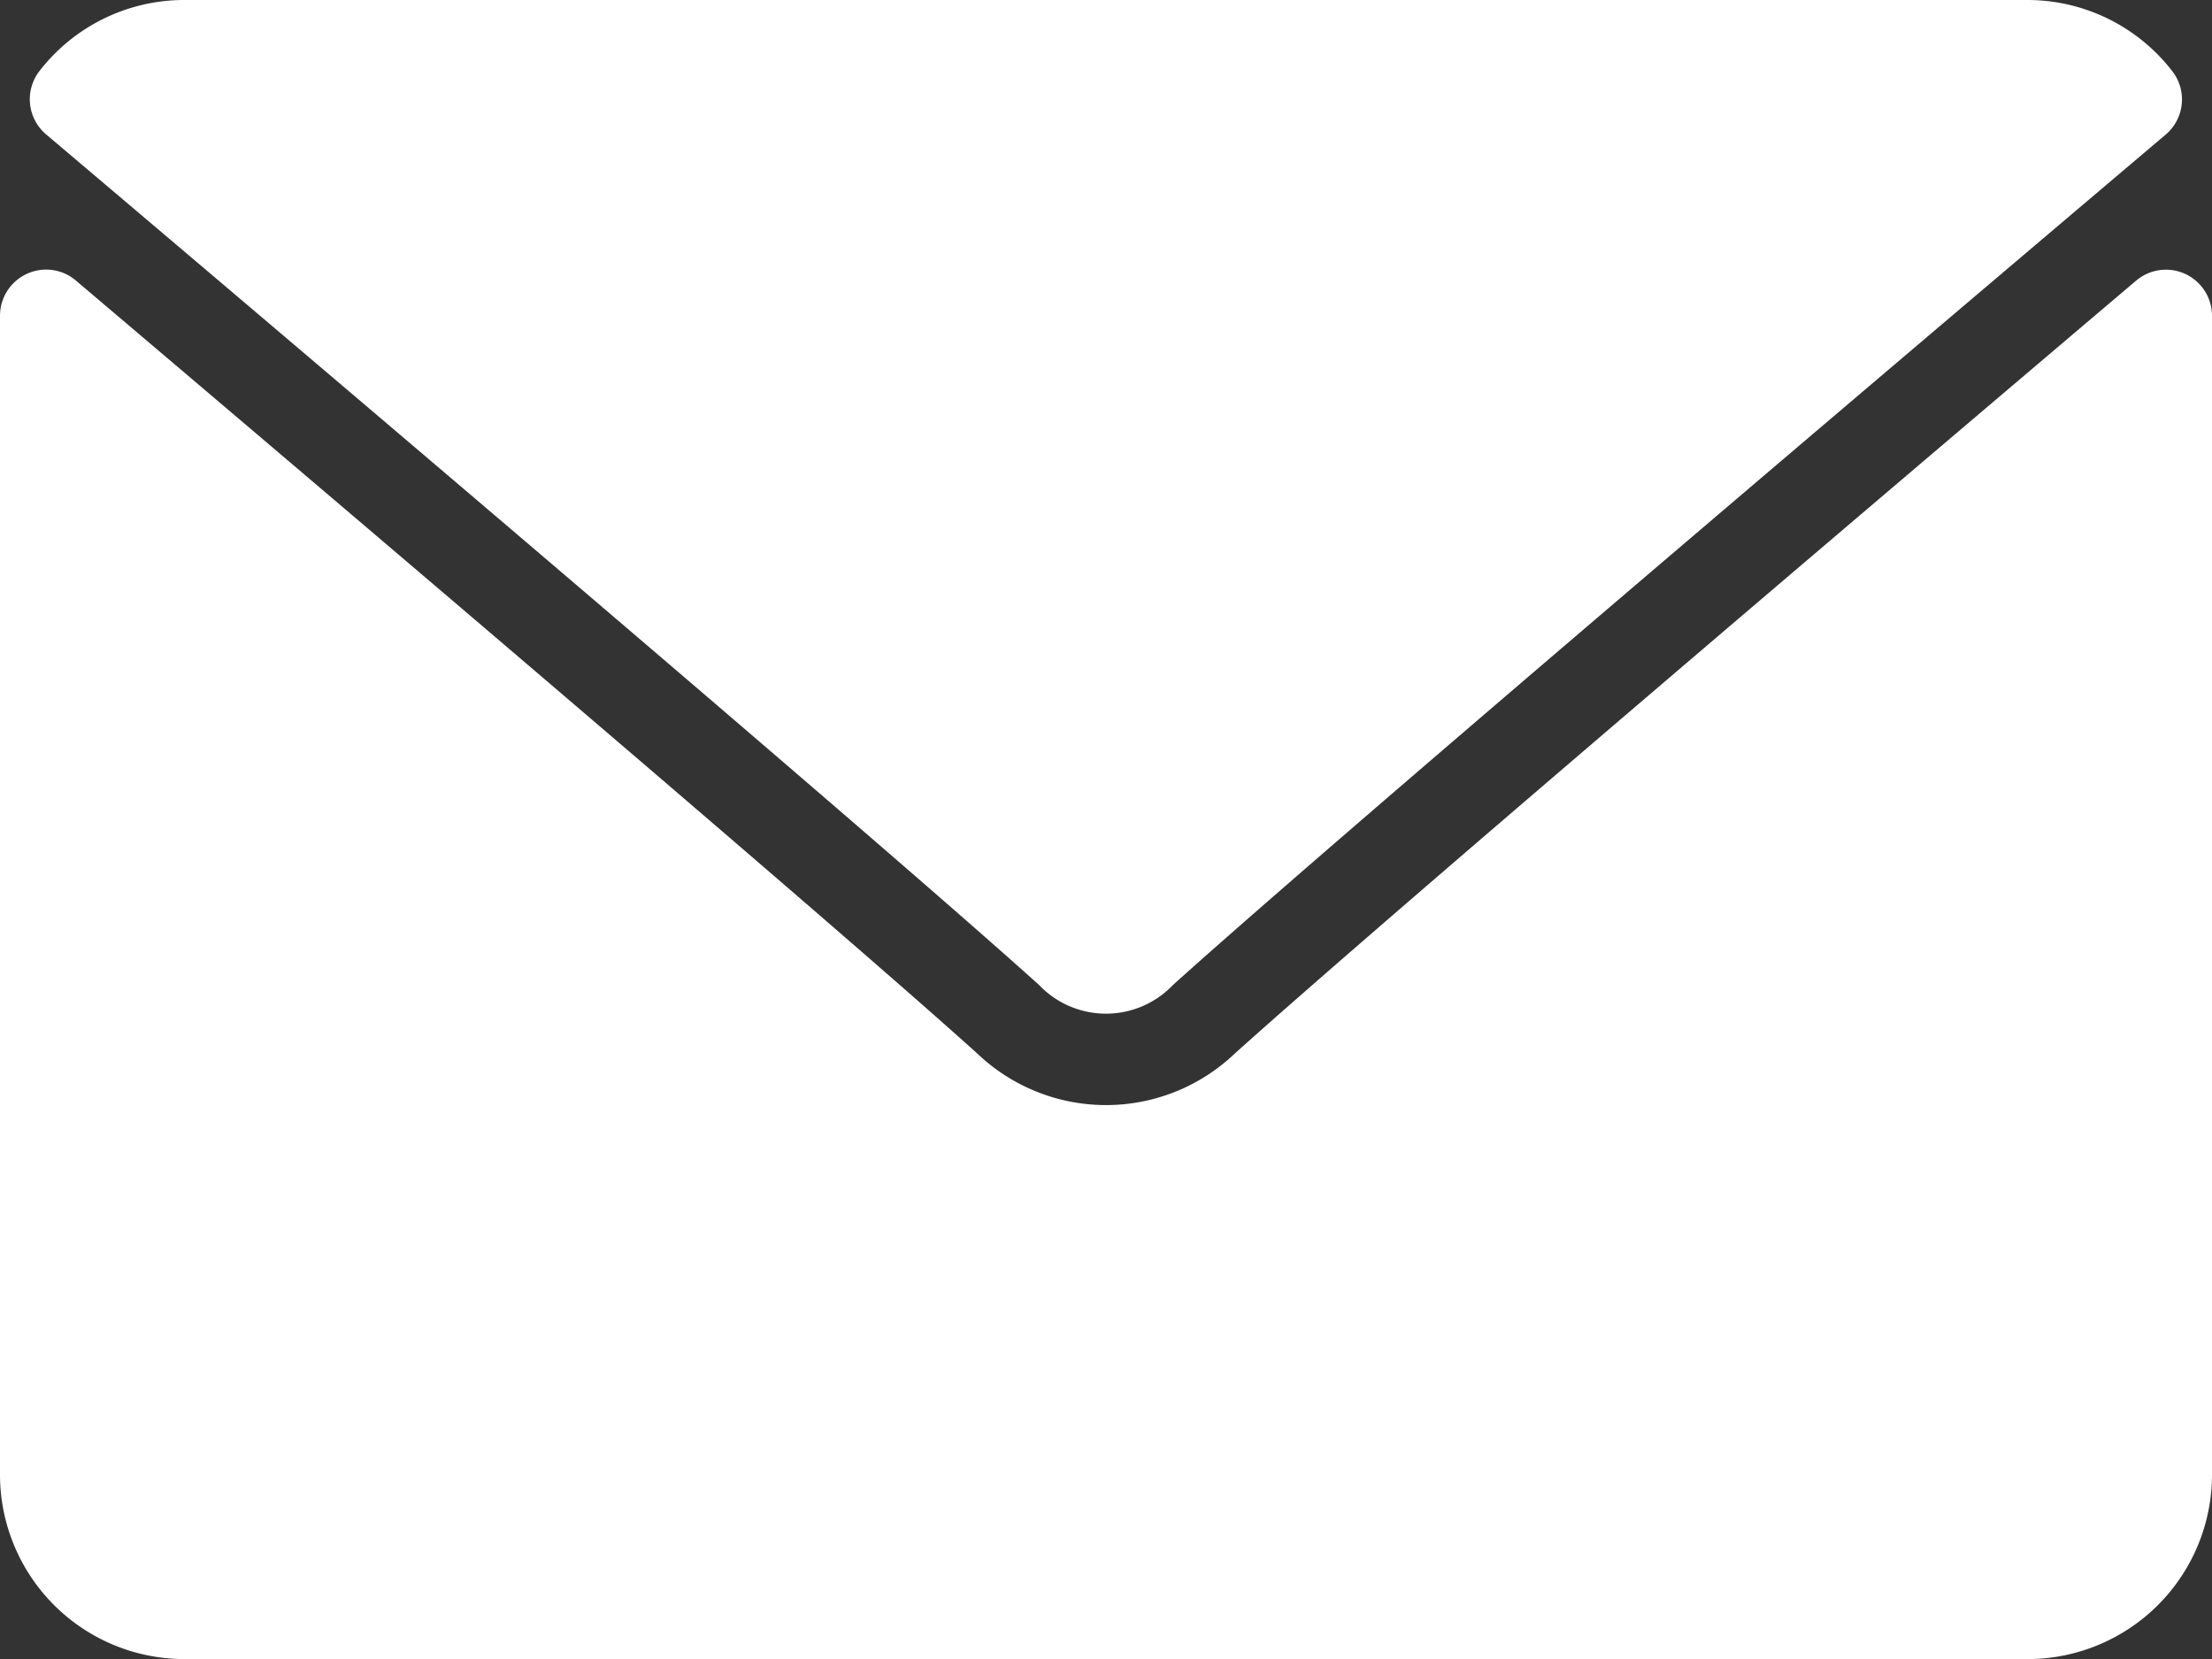 <svg id="envelope" xmlns="http://www.w3.org/2000/svg" width="21.271" height="15.953" viewBox="0 0 21.271 15.953">
  <rect x="0" y="0" width="21.271" height="15.953" fill="#333333" stroke="none"/>
  <g id="Group_15014" data-name="Group 15014" transform="translate(0)">
    <g id="Group_15013" data-name="Group 15013">
      <path id="Path_30022" data-name="Path 30022" d="M27.453,65.294c-2.919,2.472-8.042,6.822-9.547,8.178a.889.889,0,0,1-1.287,0c-1.507-1.358-6.629-5.708-9.549-8.18a.443.443,0,0,1-.062-.611A1.76,1.76,0,0,1,8.4,64H26.124a1.76,1.76,0,0,1,1.391.683A.443.443,0,0,1,27.453,65.294Z" transform="translate(-6.627 -64)" fill="#fff"/>
      <path id="Path_30023" data-name="Path 30023" d="M.257,126.453a.441.441,0,0,1,.473.064c3.237,2.744,7.369,6.262,8.669,7.434a1.794,1.794,0,0,0,2.474,0c1.386-1.248,6.026-5.193,8.668-7.433a.443.443,0,0,1,.73.338V138a1.774,1.774,0,0,1-1.773,1.773H1.773A1.774,1.774,0,0,1,0,138V126.855A.443.443,0,0,1,.257,126.453Z" transform="translate(0 -123.819)" fill="#fff"/>
    </g>
  </g>
</svg>
